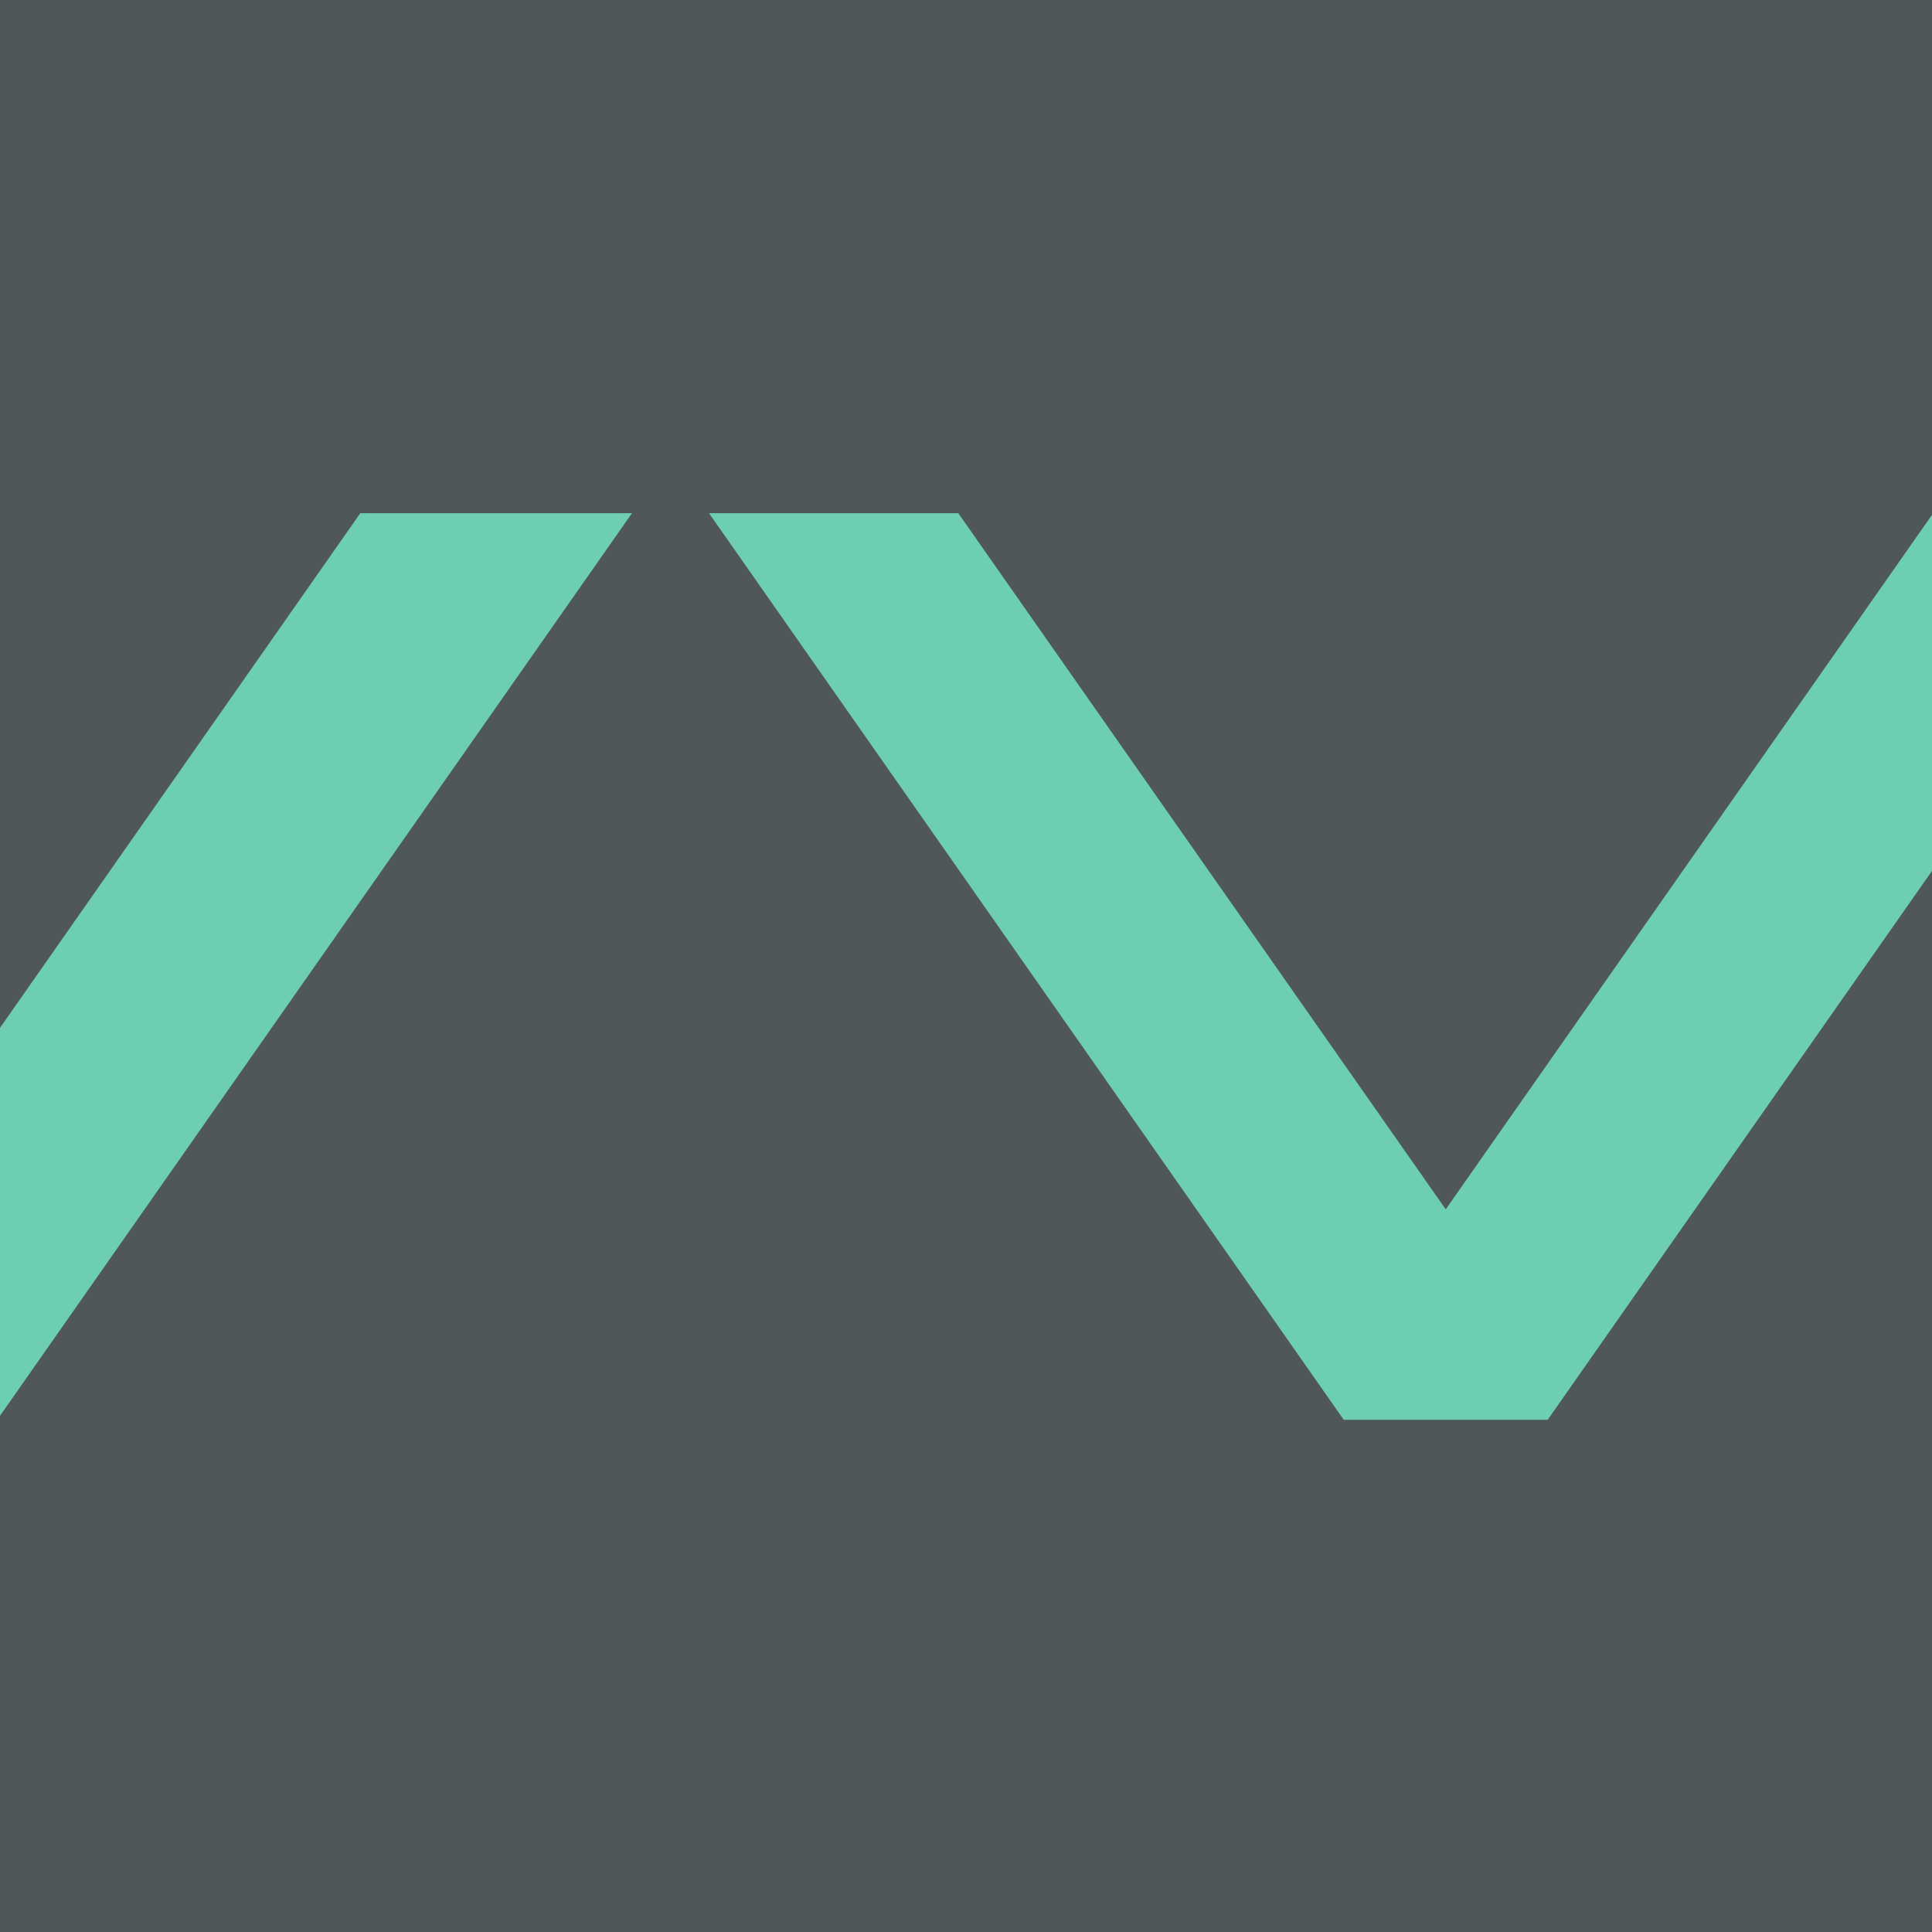 <svg viewBox="0 0 512 512" xmlns="http://www.w3.org/2000/svg">
  <style>
    @media (prefers-color-scheme: dark) {
      .bg {
        fill: #6ECEB2;
      }

      .mark {
        fill: #505759;
      }
    }
  </style>
  <rect class="bg" width="512" height="512" fill="#505759" />
  <path class="mark" fill-rule="evenodd" clip-rule="evenodd"
    d="M0 375.205V272.393L95.485 136H167.48L0 375.205ZM512 136.442V230.798L410.154 376.257L356.104 376.262L187.892 136H253.957L383.133 320.487L512 136.442Z"
    fill="#6ECEB2" />
</svg>